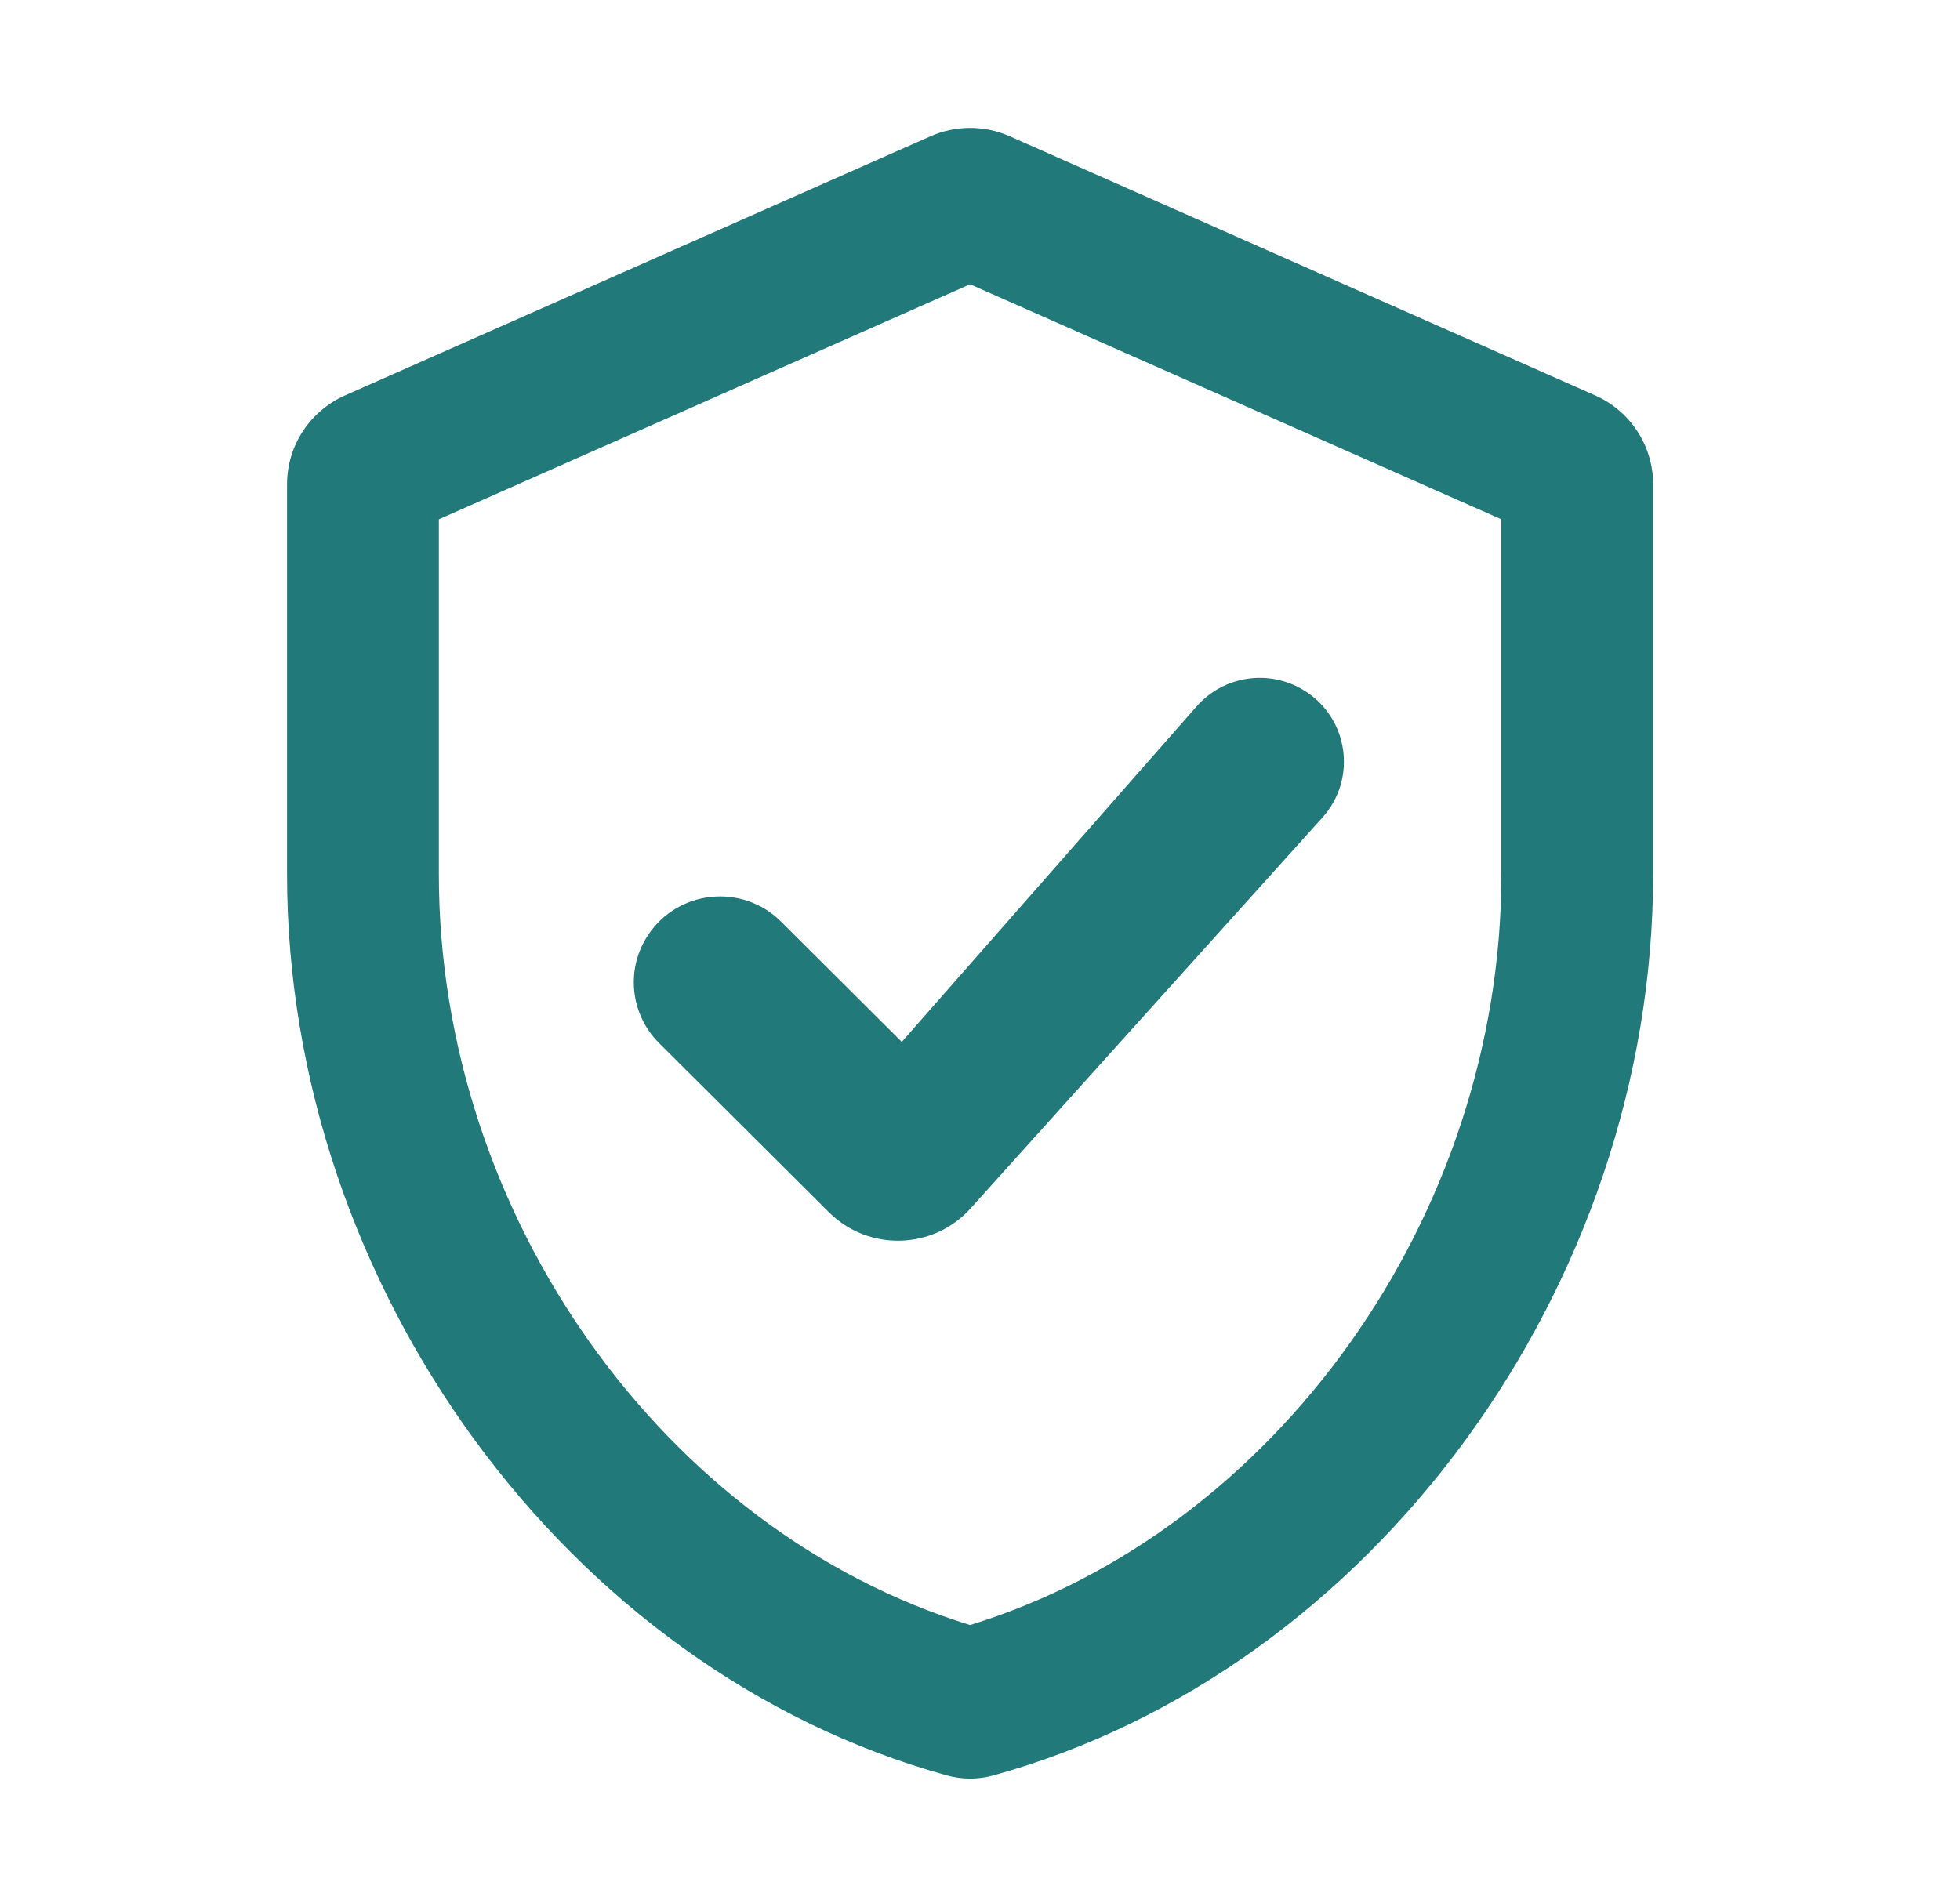 <svg width="33" height="32" viewBox="0 0 33 32" fill="none" xmlns="http://www.w3.org/2000/svg">
<path d="M16.333 4.787L25.278 8.745V14.727C25.278 20.48 21.47 25.787 16.333 27.366C11.197 25.787 7.389 20.48 7.389 14.727V8.745L16.333 4.787ZM17.001 2.295C16.576 2.107 16.091 2.107 15.666 2.295L5.809 6.659C5.216 6.922 4.833 7.508 4.833 8.154V14.727C4.833 21.651 9.548 28.135 15.945 29.899C16.199 29.969 16.468 29.969 16.722 29.899C23.119 28.135 27.833 21.651 27.833 14.727V8.154C27.833 7.508 27.451 6.922 26.858 6.659L17.001 2.295Z" fill="#227979"/>
<path d="M15.183 17.546L13.15 15.52C12.502 14.875 11.423 14.981 10.915 15.741C10.531 16.314 10.607 17.078 11.097 17.566L13.957 20.415C14.623 21.078 15.712 21.049 16.341 20.35L22.265 13.768C22.855 13.113 22.706 12.086 21.953 11.625C21.364 11.264 20.6 11.379 20.145 11.898L15.183 17.546Z" fill="#227979"/>
</svg>
